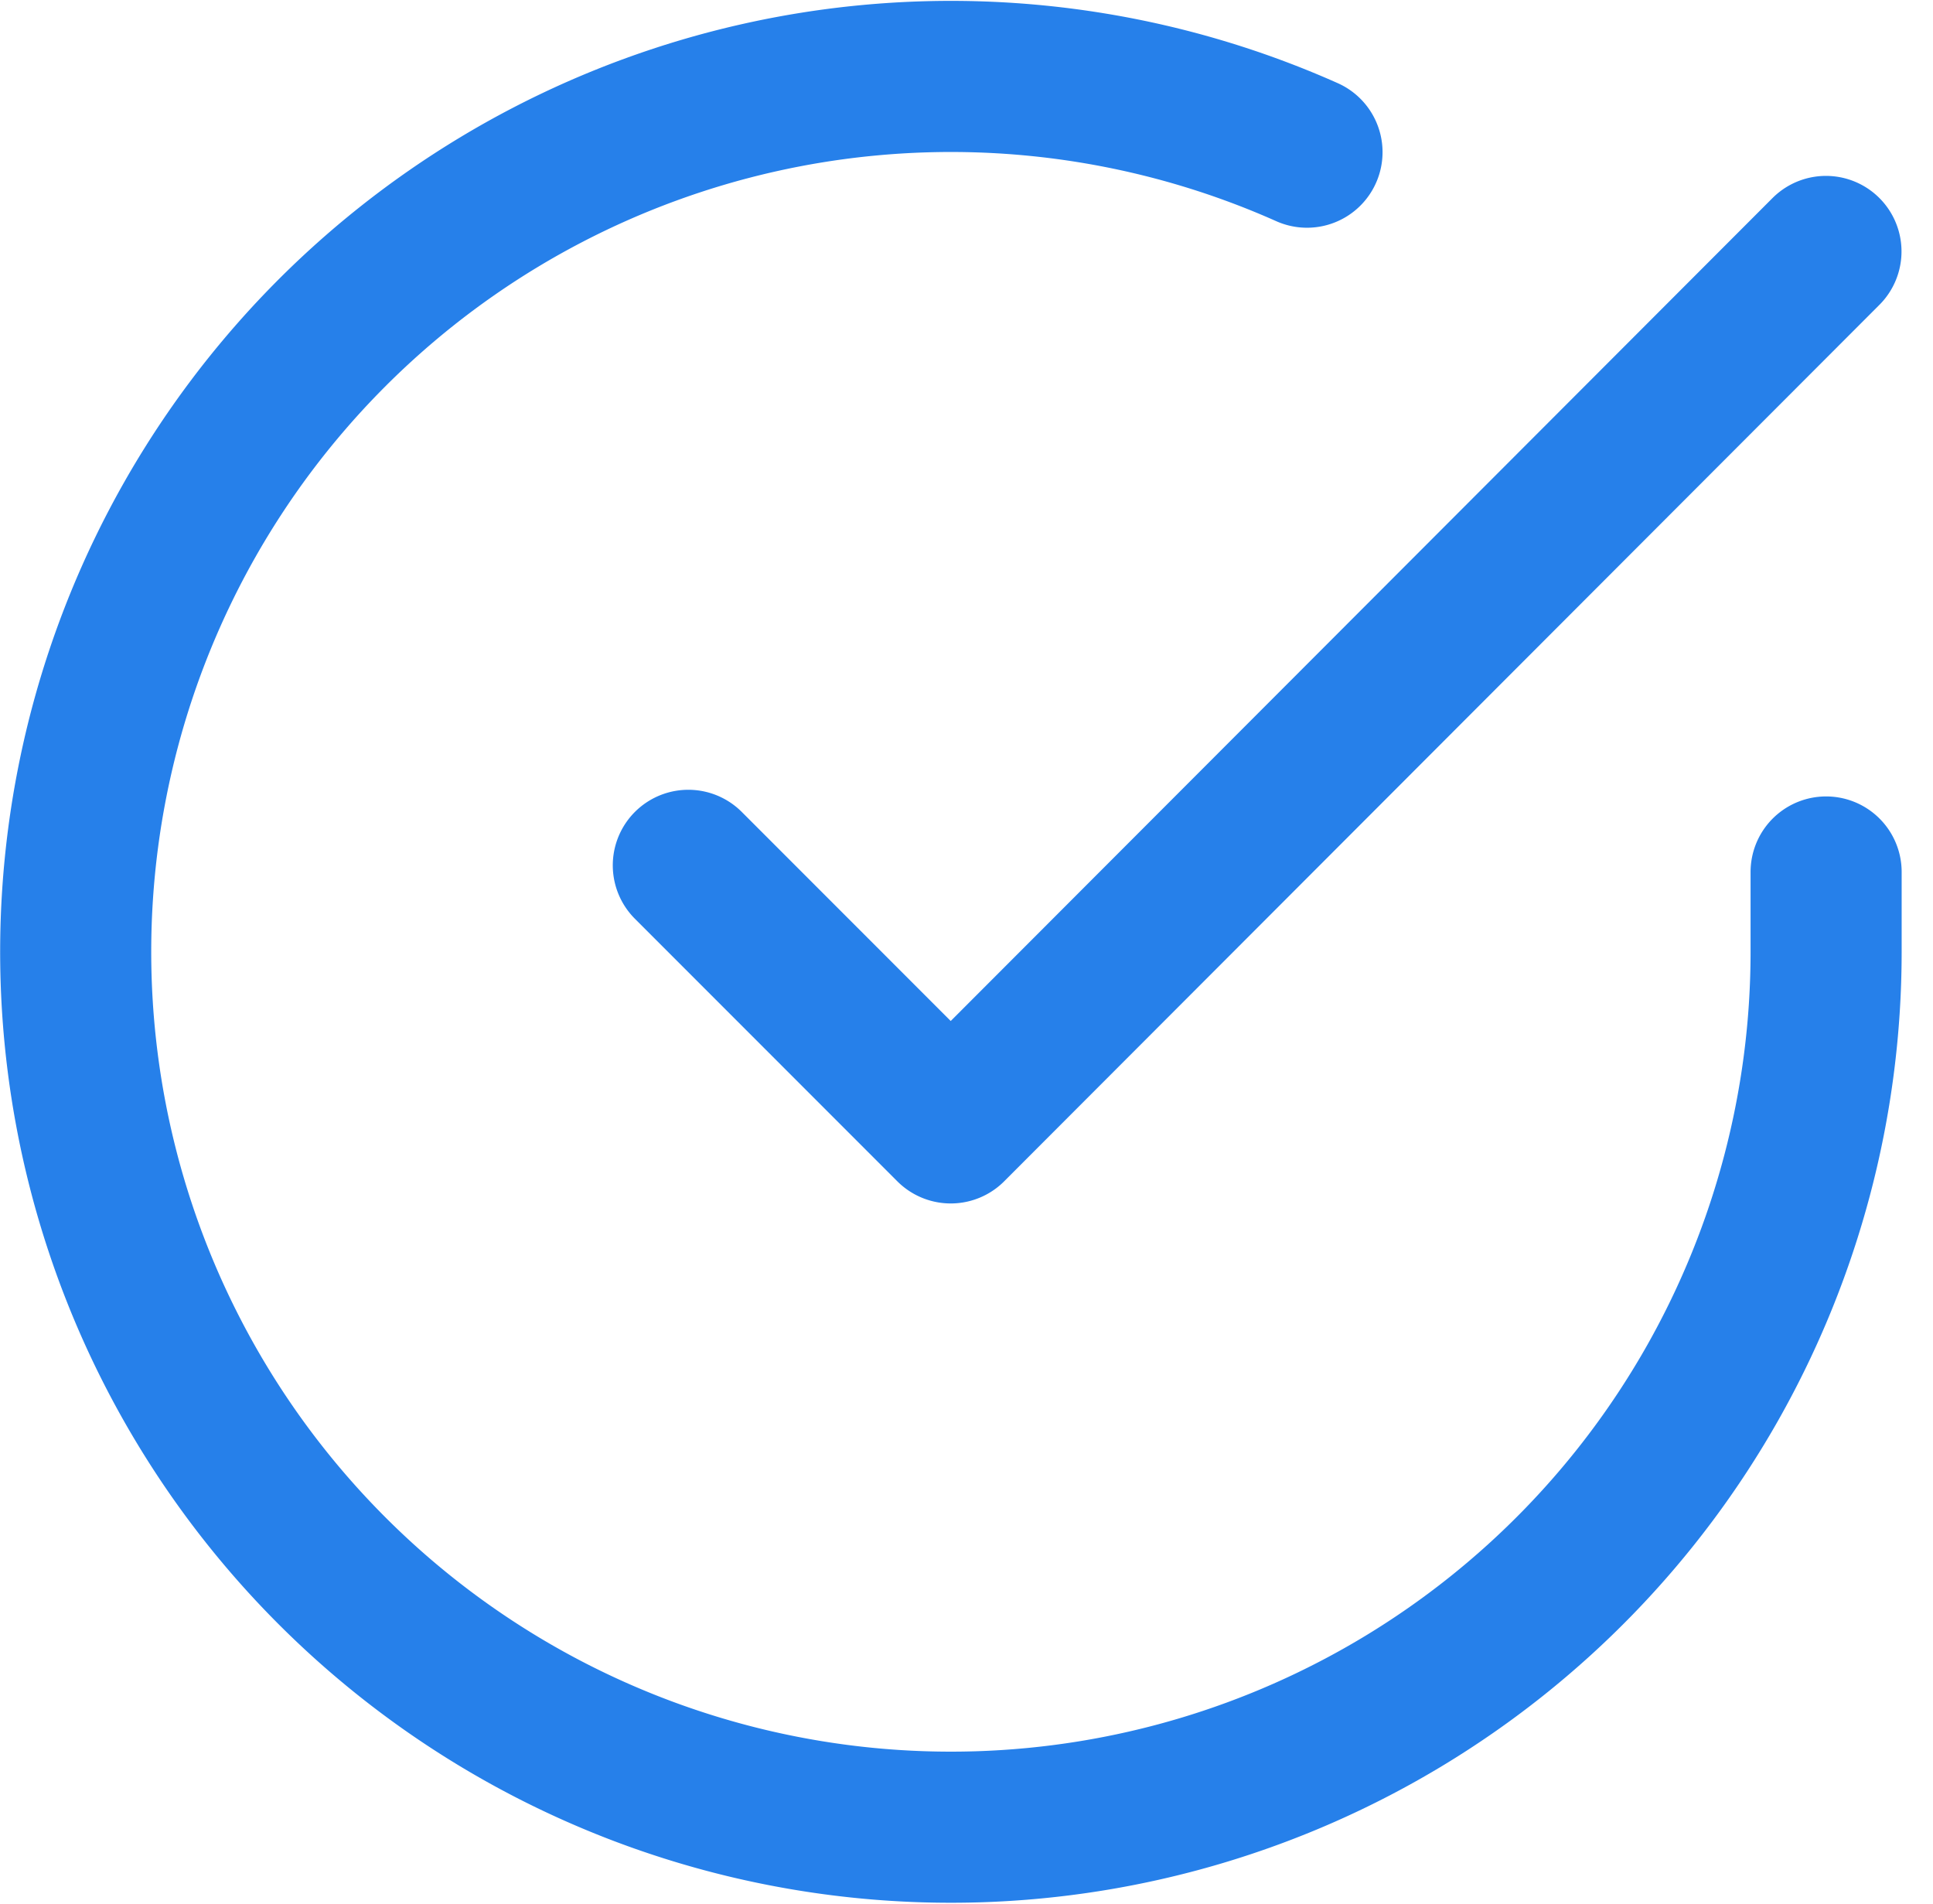 <svg xmlns="http://www.w3.org/2000/svg" width="25.589" height="25.203" viewBox="0 0 25.589 25.203"><defs><style>.a {
  fill: none;
  stroke: #2680ea;
  stroke-linecap: round;
  stroke-linejoin: round;
  stroke-width: 2px;
}
</style></defs><path class="a" d="M25.172,12.527v1.066A11.586,11.586,0,1,1,18.3,3m6.87,1.314-11.586,11.6L10.11,12.439" transform="translate(-0.998 -0.986)"></path></svg>